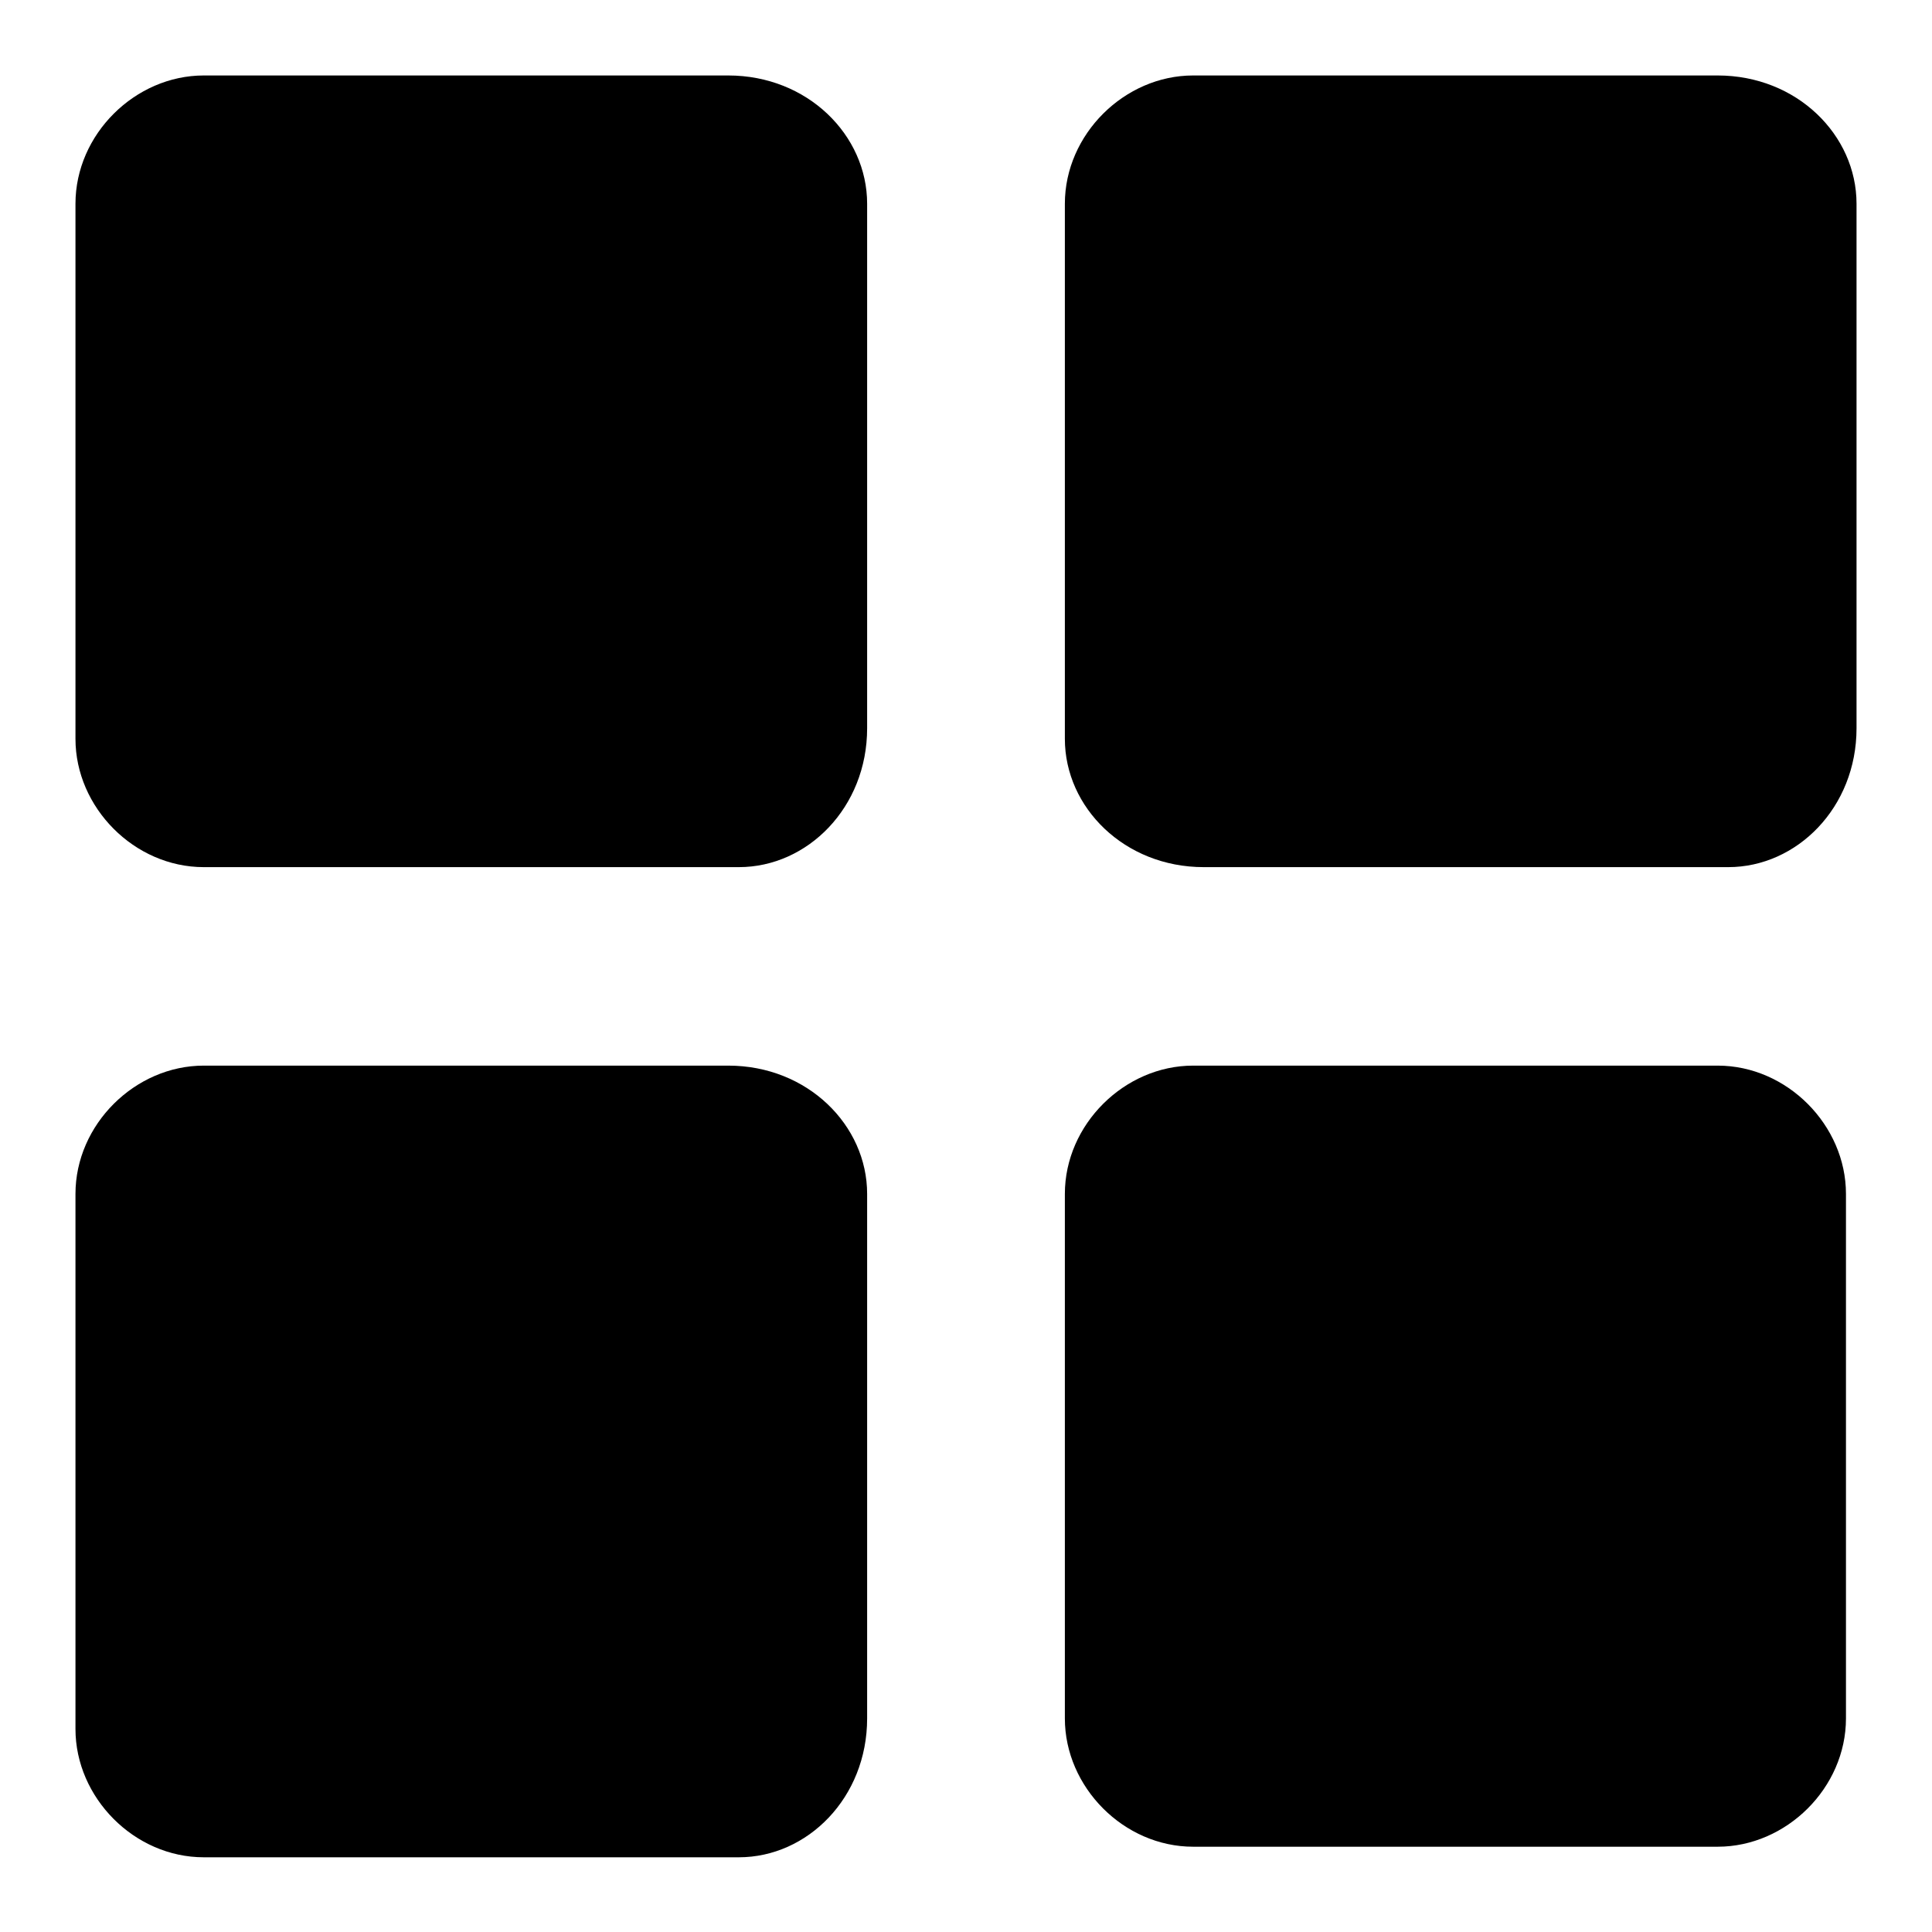 <?xml version="1.0" encoding="utf-8"?>
<!-- Svg Vector Icons : http://www.onlinewebfonts.com/icon -->
<!DOCTYPE svg PUBLIC "-//W3C//DTD SVG 1.1//EN" "http://www.w3.org/Graphics/SVG/1.1/DTD/svg11.dtd">
<svg version="1.1" xmlns="http://www.w3.org/2000/svg" xmlns:xlink="http://www.w3.org/1999/xlink" x="0px" y="0px" viewBox="0 0 256 256" enable-background="new 0 0 256 256" xml:space="preserve">
<g> <path fill="#000000" d="M10,27c0-9.2,7.9-17,17-17h69.5c10.5,0,18.4,7.9,18.4,17v69.5c0,10.5-7.9,18.4-17,18.4H27 c-9.2,0-17-7.9-17-17V27z M10,158.2c0-9.2,7.9-17,17-17h69.5c10.5,0,18.4,7.9,18.4,17v69.5c0,10.5-7.9,18.4-17,18.4H27 c-9.2,0-17-7.9-17-17V158.2z M141.1,27c0-9.2,7.9-17,17-17h69.5c10.5,0,18.4,7.9,18.4,17v69.5c0,10.5-7.9,18.4-17,18.4h-69.5 c-10.5,0-18.4-7.9-18.4-17V27z M141.1,158.2c0-9.2,7.9-17,17-17h69.5c9.2,0,17,7.9,17,17v69.5c0,9.2-7.9,17-17,17h-69.5 c-9.2,0-17-7.9-17-17V158.2z"/></g>
</svg>